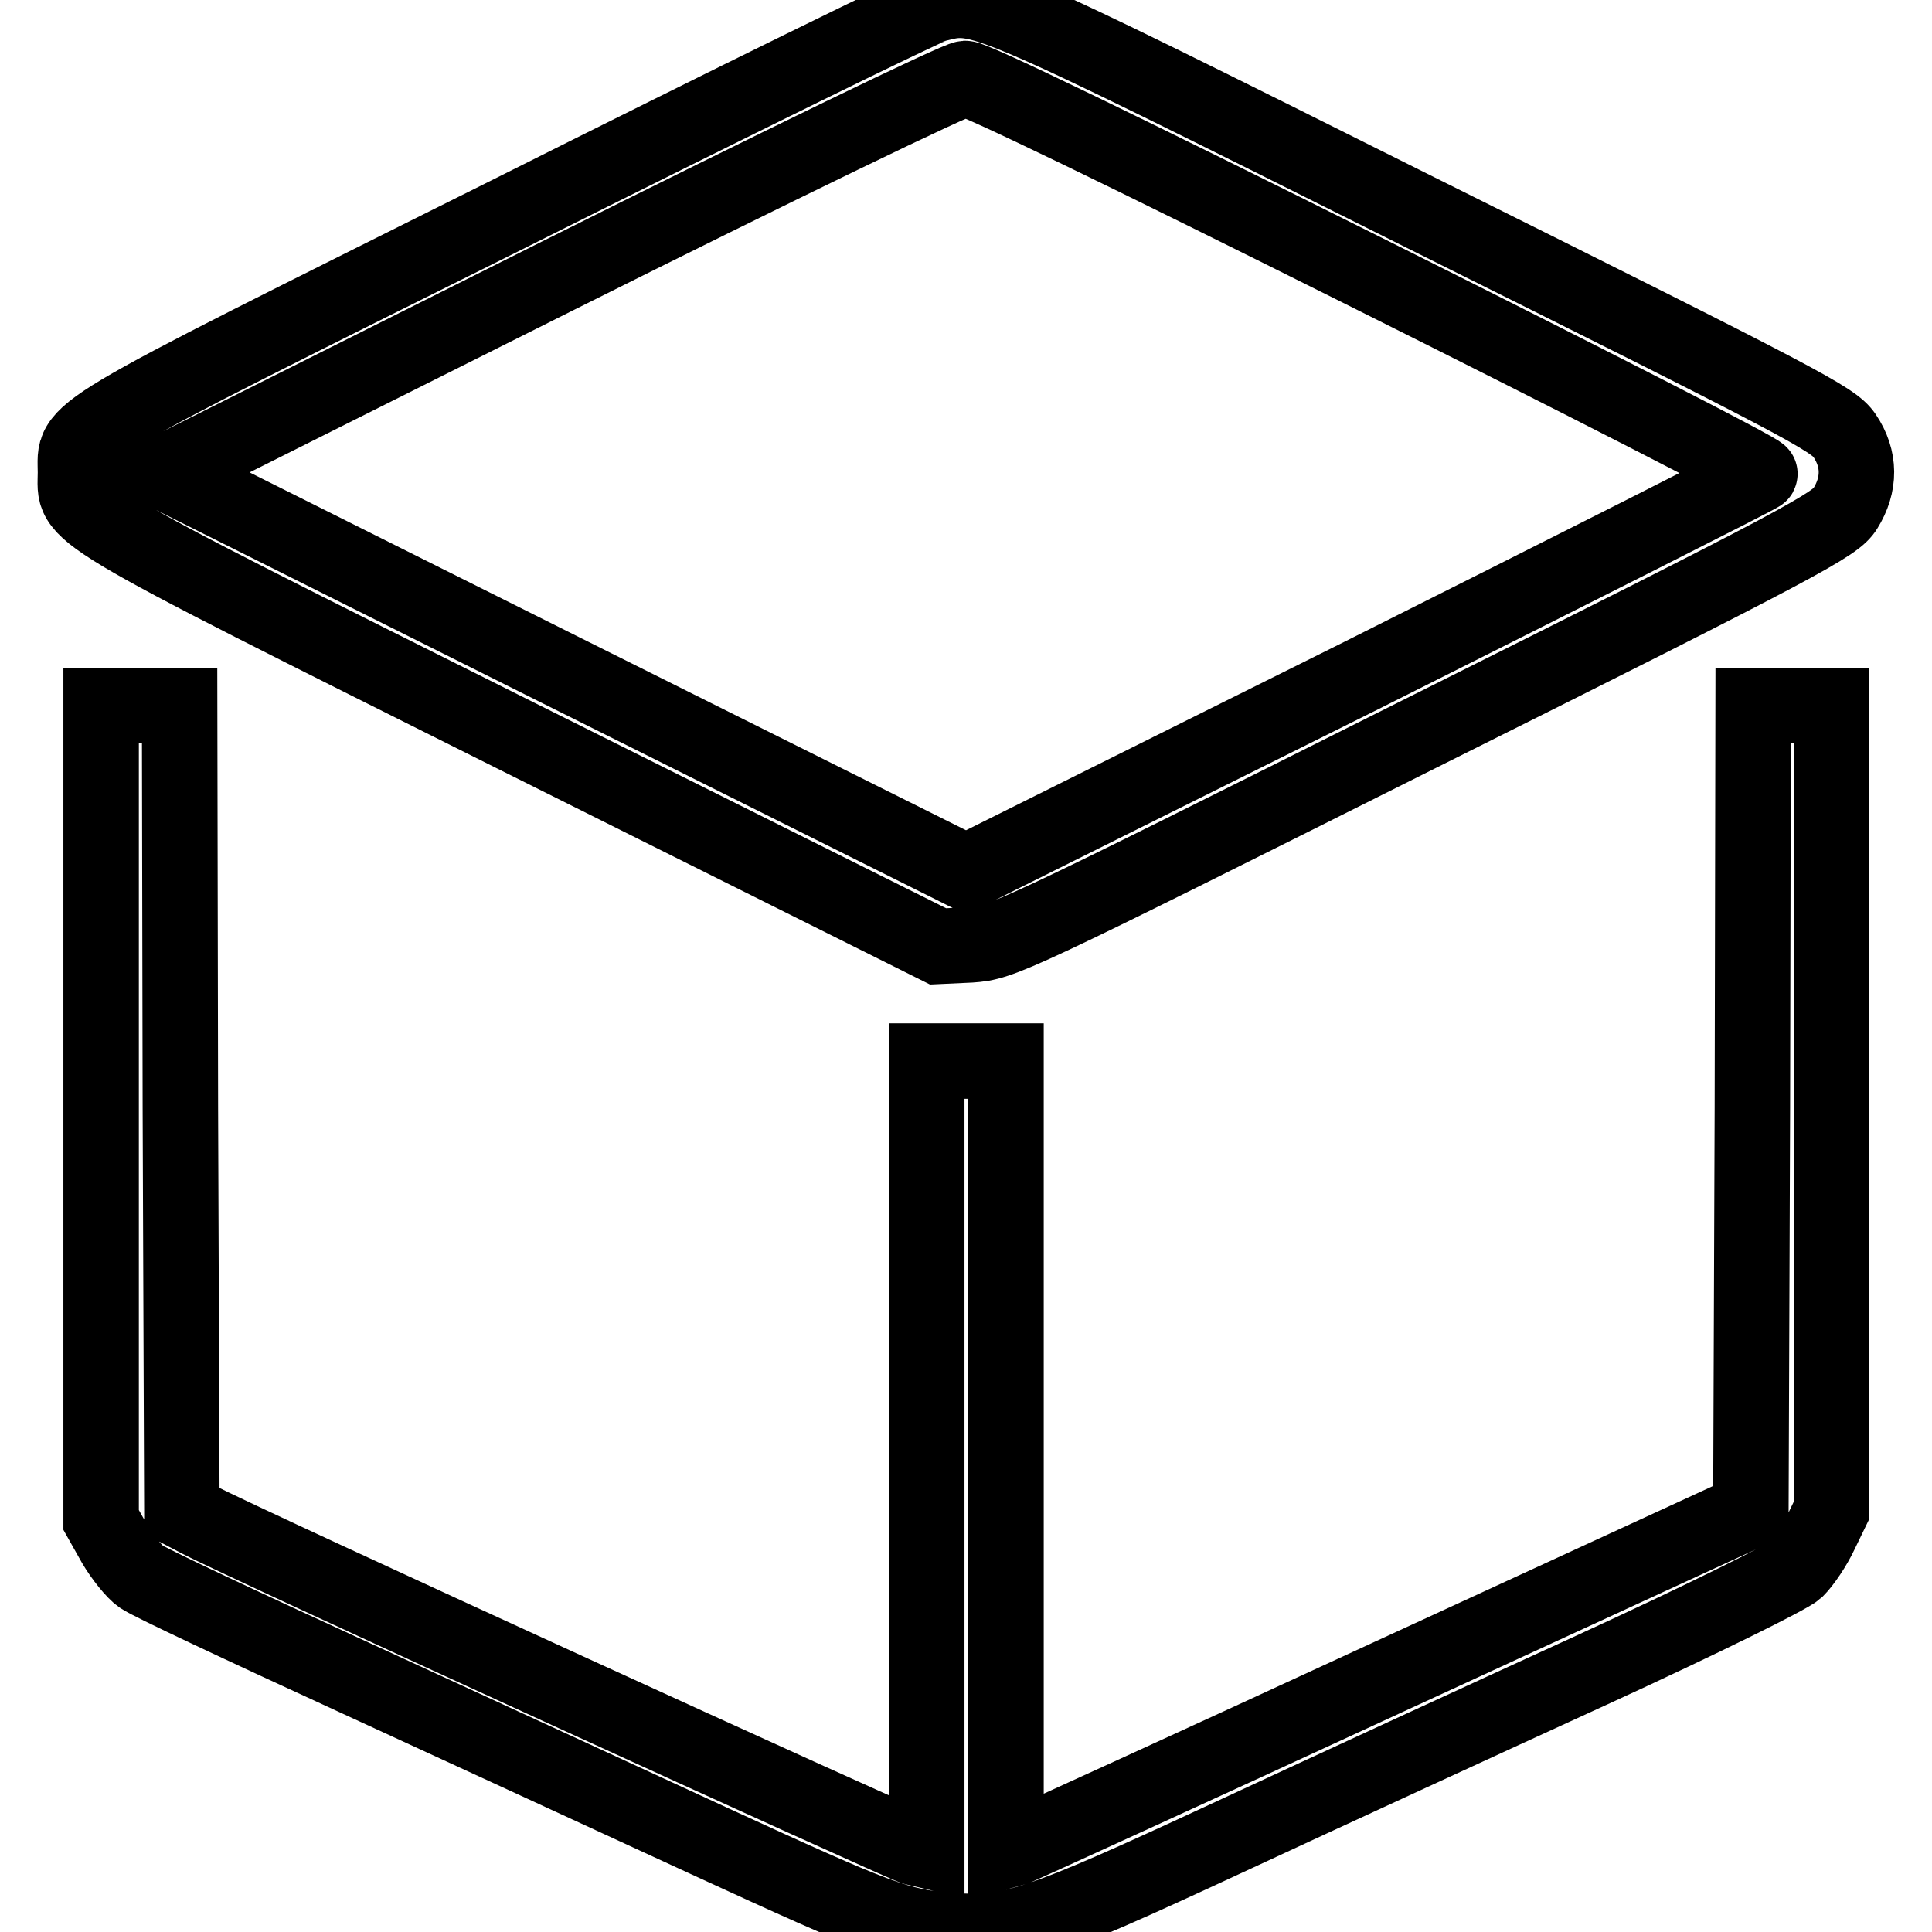 <?xml version="1.0" encoding="utf-8"?>
<!-- Svg Vector Icons : http://www.onlinewebfonts.com/icon -->
<!DOCTYPE svg PUBLIC "-//W3C//DTD SVG 1.1//EN" "http://www.w3.org/Graphics/SVG/1.1/DTD/svg11.dtd">
<svg version="1.1" xmlns="http://www.w3.org/2000/svg" xmlns:xlink="http://www.w3.org/1999/xlink" x="0px" y="0px" viewBox="0 0 256 256" enable-background="new 0 0 256 256" xml:space="preserve">
<g><g><g><path stroke-width="10" fill-opacity="0" stroke="#000000"  d="M123.9,0.6c-1.2,0.3-26.7,12.8-56.6,27.8C7.2,58.4,10,56.7,10,62.6c0,5.9-3,4.2,58.6,35l55.7,27.8l4.3-0.2c4.2-0.3,5.1-0.7,59.4-27.9c51.5-25.7,55.2-27.8,56.5-29.9c2-3.2,2-6.6-0.1-9.7c-1.5-2.2-5.3-4.2-56.5-29.7C128.9-1.5,130-0.9,123.9,0.6z M181.5,36.3c28.6,14.3,51.9,26.2,51.7,26.5c-0.1,0.2-23.9,12.2-52.8,26.7L128,115.6L74.9,89.1l-53-26.5L74,36.5c29.2-14.6,52.9-26.1,53.9-26.1C128.9,10.3,149.3,20.2,181.5,36.3z"/><path stroke-width="10" fill-opacity="0" stroke="#000000"  d="M13.4,147.4v54l1.8,3.2c1,1.7,2.6,3.7,3.5,4.3c0.9,0.7,13.7,6.7,28.3,13.4c14.6,6.7,35.8,16.5,47.1,21.7c22.4,10.3,25,11.3,31.8,11.8c7.9,0.6,11.2-0.4,36.6-12.2c12.7-5.9,34.4-15.9,48.4-22.3c14.6-6.7,26.1-12.4,27.1-13.3c1-1,2.4-3.1,3.2-4.8l1.5-3.1v-53.4V93.5h-5.2h-5.2l-0.1,53.3l-0.2,53.3l-48,22.1c-26.4,12.2-48.6,22.3-49.3,22.6l-1.4,0.4v-52.3v-52.3H128h-5.2v52.3v52.3l-1.7-0.4c-1.5-0.4-89.3-40.5-94.9-43.5l-2.1-1.1l-0.2-53.4l-0.1-53.3h-5.2h-5.2V147.4z"/></g></g></g>
</svg>